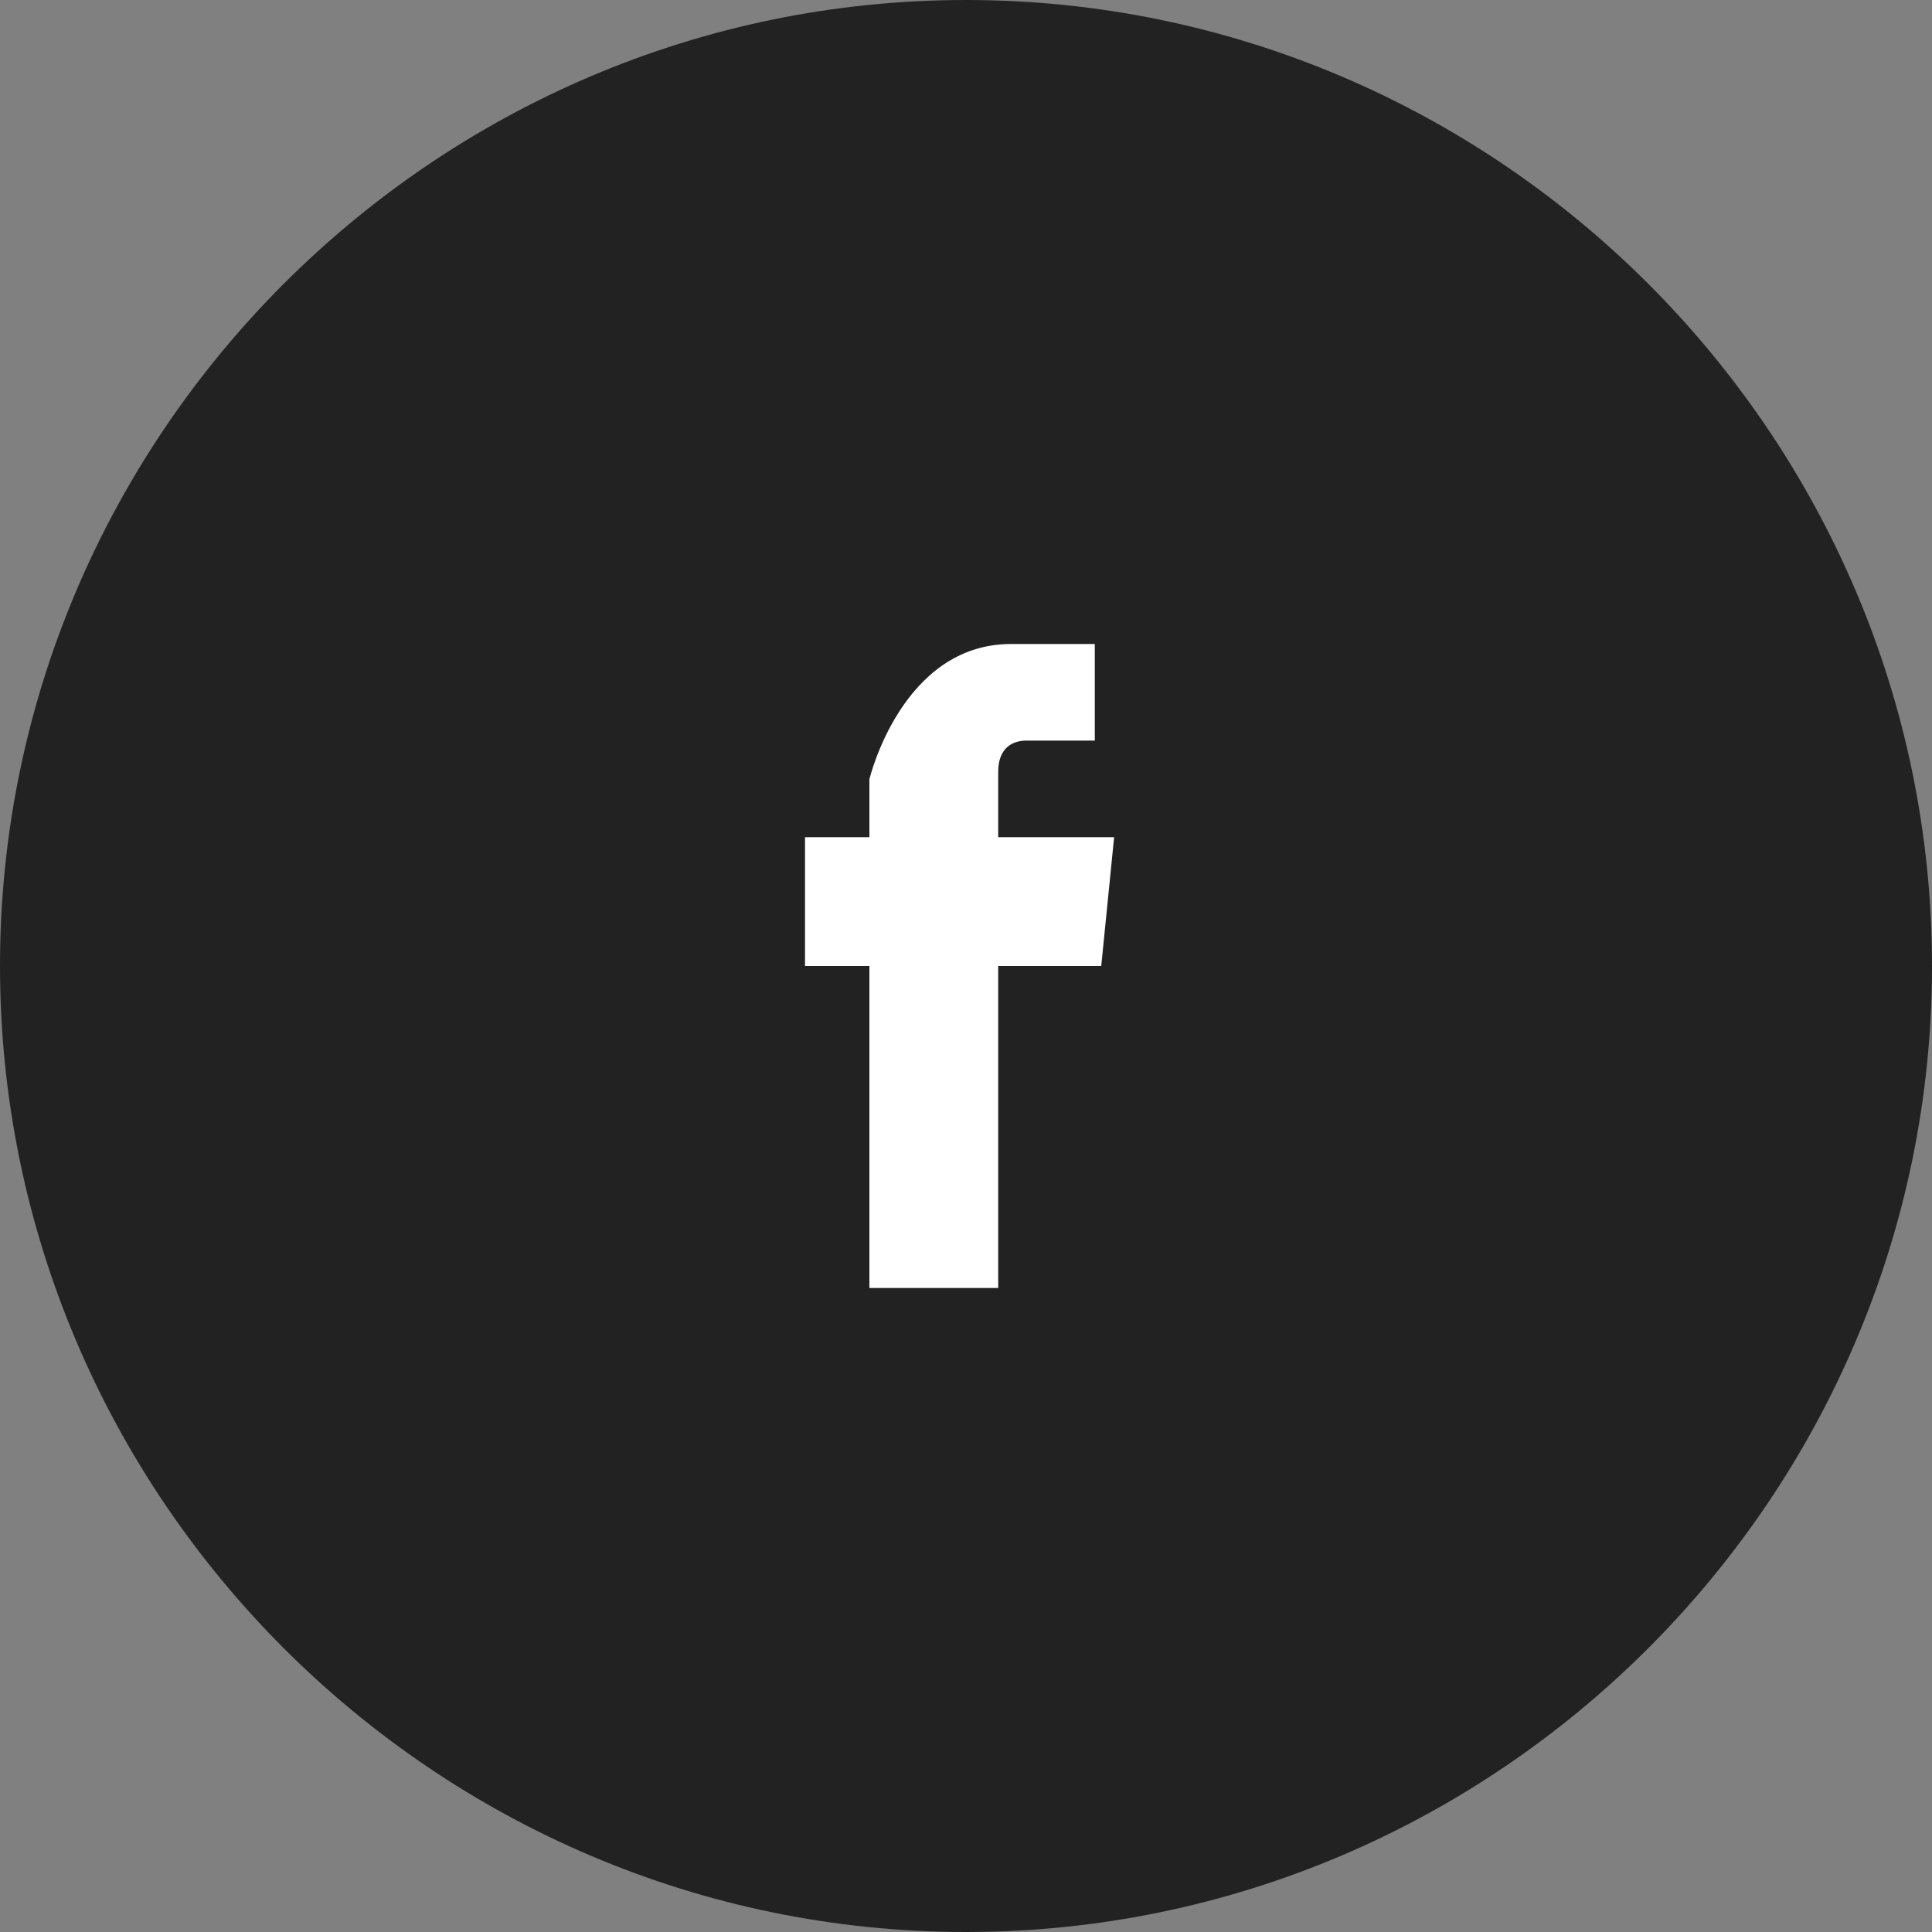 <?xml version="1.0" encoding="UTF-8"?><svg id="c" xmlns="http://www.w3.org/2000/svg" width="60" height="60" viewBox="0 0 60 60"><rect x="0" y="0" width="60" height="60" fill="#808080" stroke="none"/><defs><style>.f{fill:#fff;}.g{fill:rgba(255,255,255,0);}.h{fill:#222;}</style></defs><path class="h" d="m0,30c0,16.5,13.5,30,30,30h0c16.5,0,30-13.5,30-30h0C60,13.5,46.5,0,30,0h0C13.5,0,0,13.5,0,30h0Z"/><rect class="g" x="18" y="18" width="24" height="24"/><path class="f" d="m34.6,26h-3.6v-2.032c0-.774.484-.968.871-.968h2.129v-3h-2.6c-3.4,0-4.4,4.2-4.4,4.2v1.8h-2v4h2v10h4v-10h3.2l.4-4Z"/></svg>